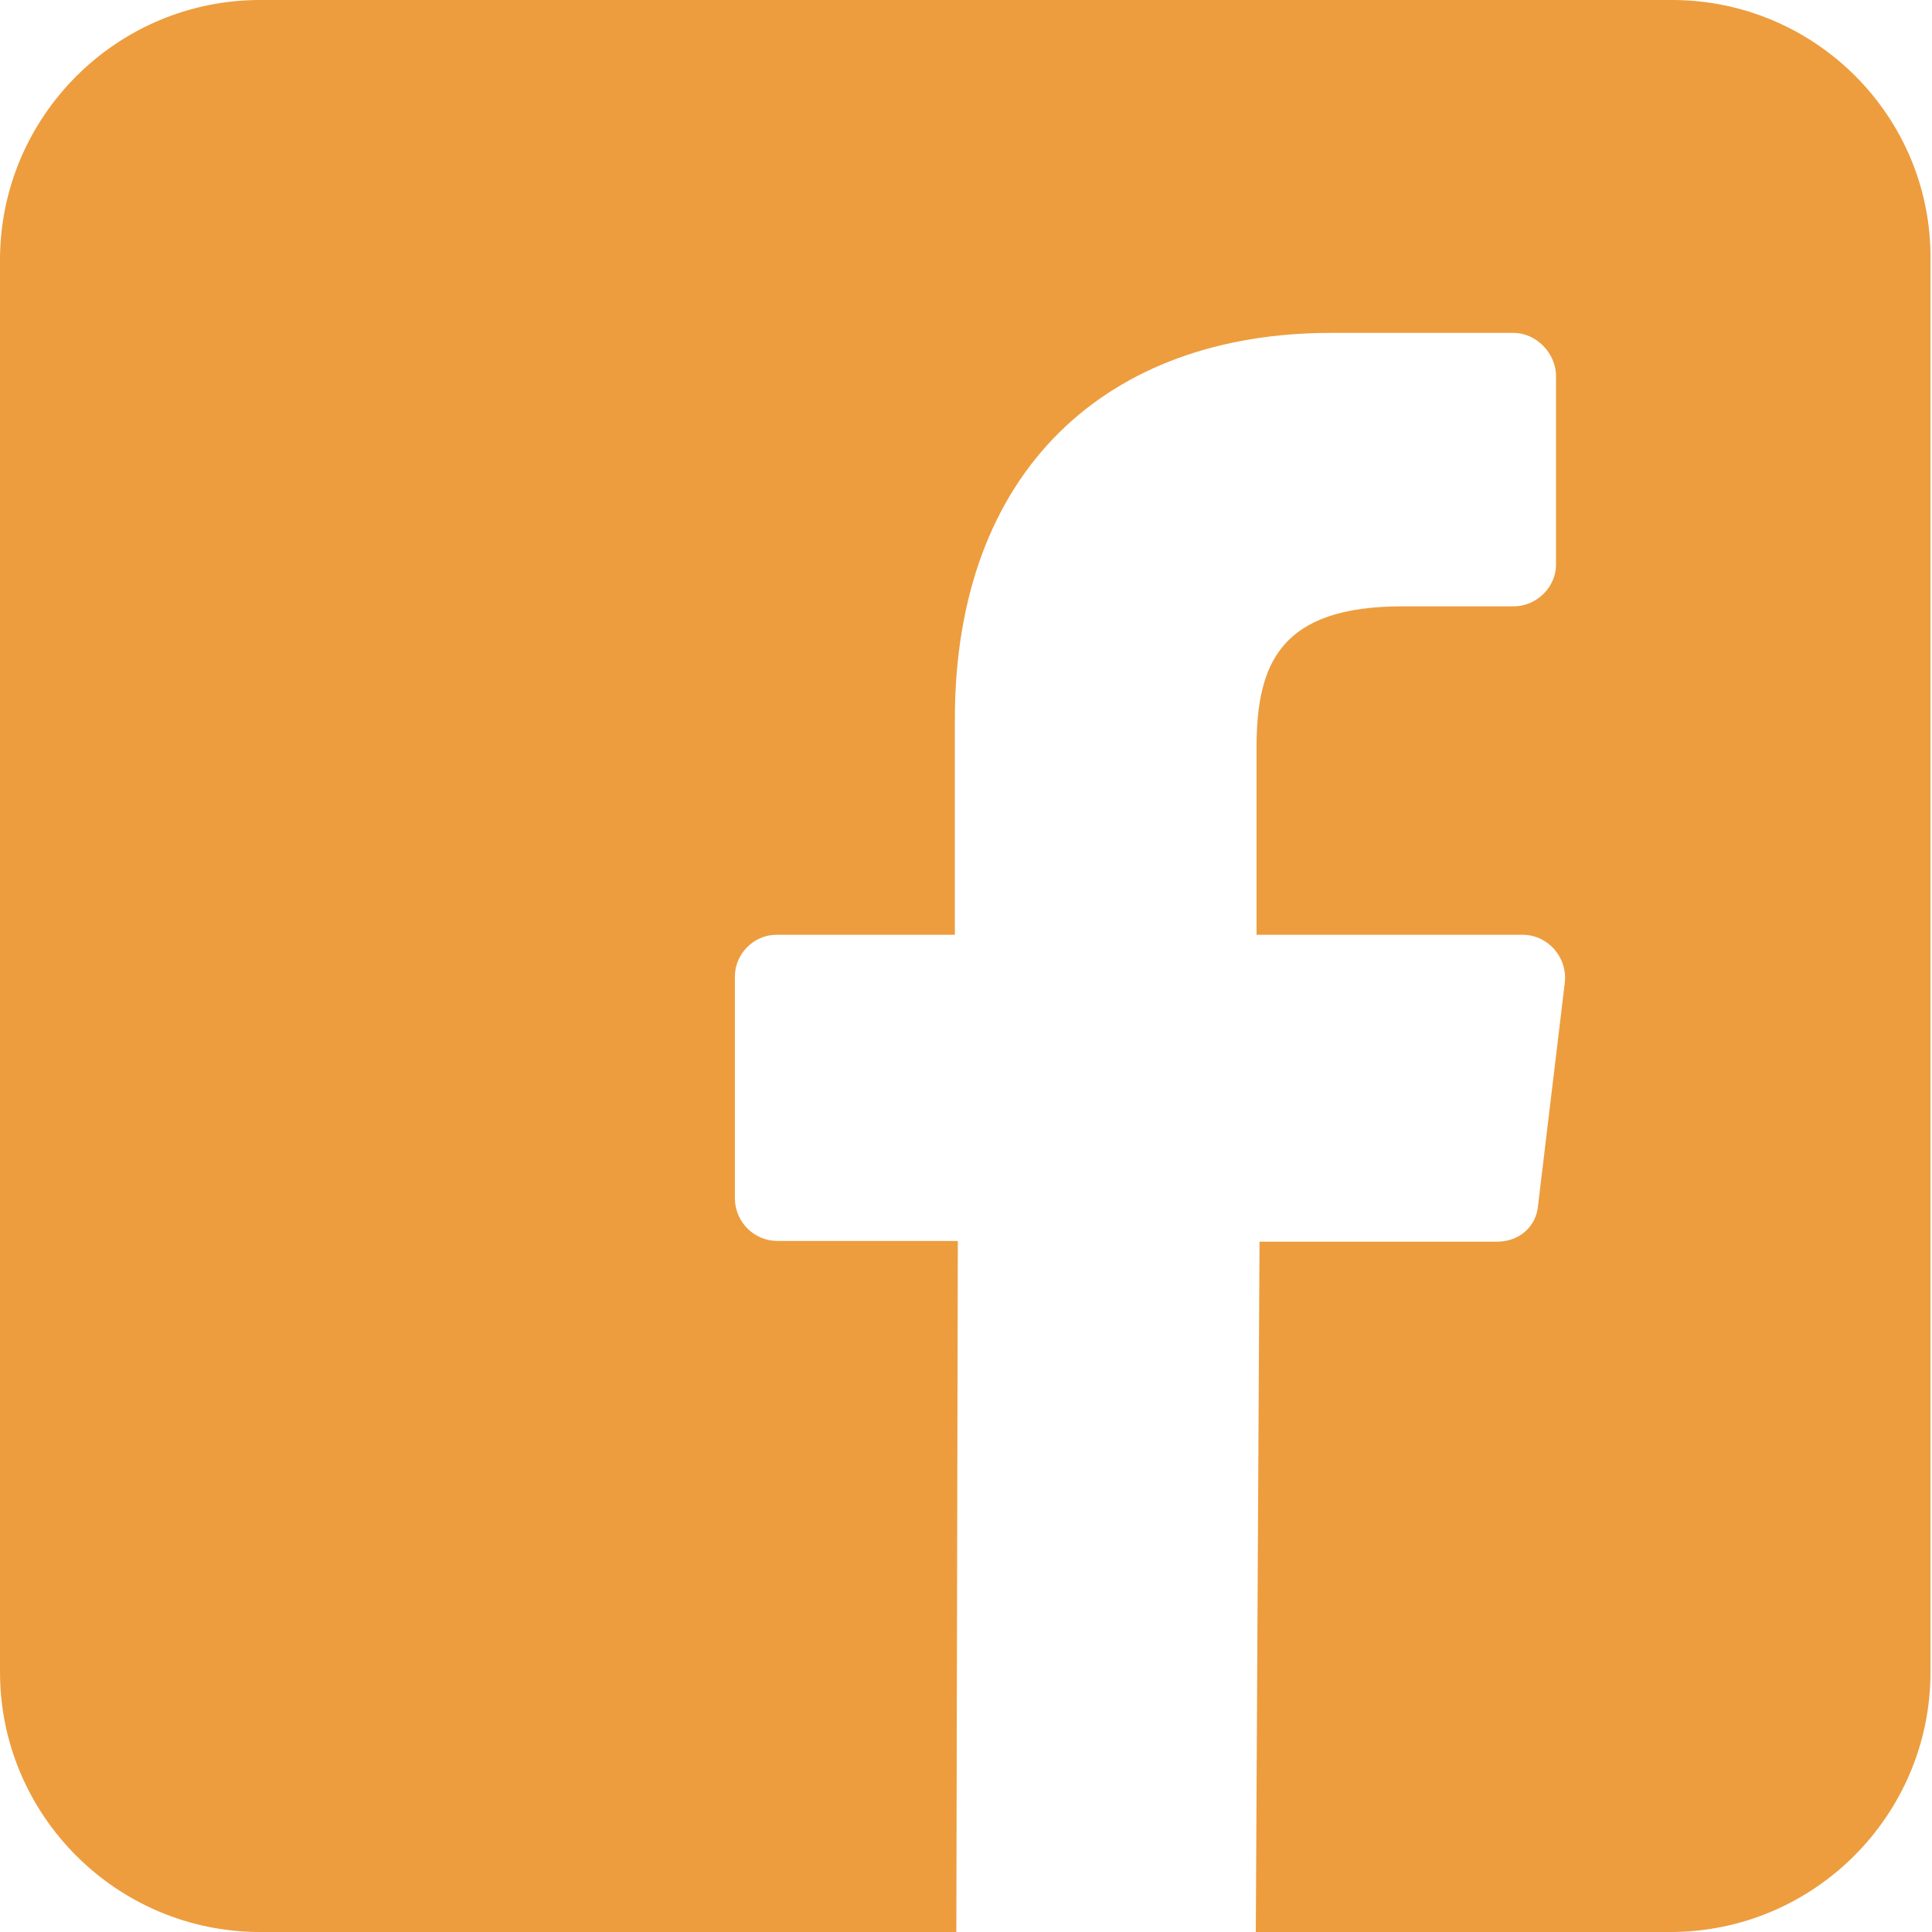 <svg width="26" height="26" viewBox="0 0 26 26" xmlns="http://www.w3.org/2000/svg"><path d="M22.5 0h-19C1.57 0 0 1.57 0 3.5v19C0 24.43 1.57 26 3.5 26h9.37l.02-9.3h-2.43c-.3 0-.56-.24-.57-.56v-3c0-.3.25-.56.56-.56h2.4v-2.9c0-3.36 2.06-5.2 5.06-5.2h2.46c.3 0 .57.27.57.58V7.6c0 .3-.26.56-.57.56h-1.5c-1.64 0-1.96.77-1.96 1.9v2.52h3.58c.34 0 .6.3.57.63l-.36 3c-.02.3-.26.5-.55.5h-3.2L16.9 26h5.58c1.93 0 3.5-1.57 3.5-3.5v-19C26 1.57 24.43 0 22.5 0" fill="#ED9D3E" fill-rule="evenodd"/></svg>